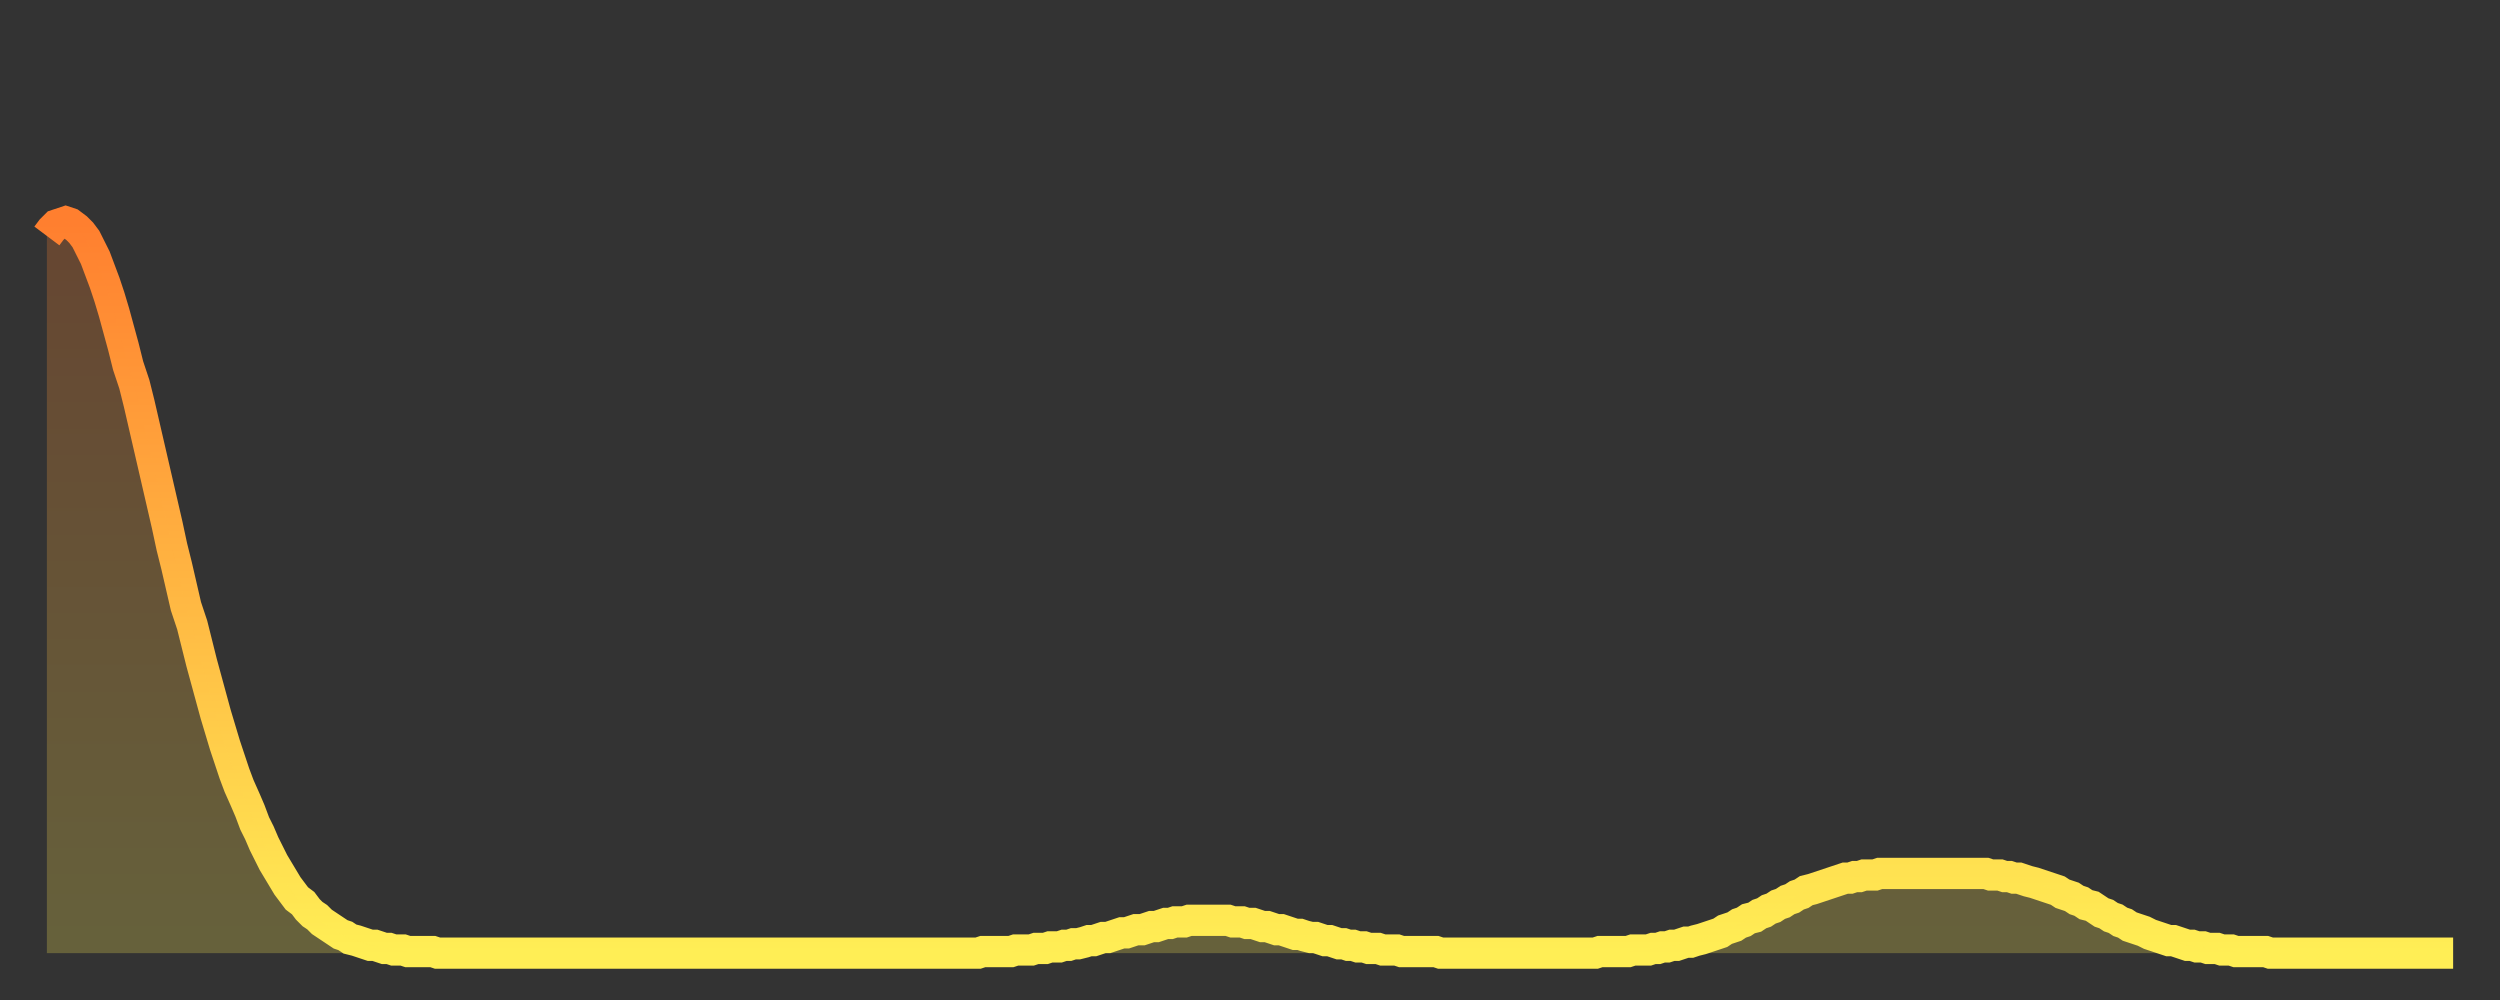 <?xml version="1.0" encoding="utf-8" ?>
<svg baseProfile="full" height="64" version="1.1" width="160" xmlns="http://www.w3.org/2000/svg" xmlns:ev="http://www.w3.org/2001/xml-events" xmlns:xlink="http://www.w3.org/1999/xlink"><rect width="100%" height="100%" fill="#333333" stroke="none"/><defs><linearGradient id="id2786568" x1="0" x2="0" y1="0" y2="1"><stop offset="0%" stop-color="#ff7f2f" /><stop offset="50%" stop-color="#ffb642" /><stop offset="100%" stop-color="#ffee55" /></linearGradient></defs><g transform="translate(3,3)"><g><path d="M 0.0 12.1 0.3 11.7 0.6 11.4 0.9 11.3 1.2 11.2 1.5 11.3 1.9 11.6 2.2 11.9 2.5 12.3 2.8 12.9 3.1 13.5 3.4 14.3 3.7 15.1 4.0 16.0 4.3 17.0 4.6 18.1 4.9 19.2 5.2 20.4 5.6 21.6 5.9 22.8 6.2 24.1 6.5 25.4 6.8 26.7 7.1 28.0 7.4 29.3 7.7 30.6 8.0 32.0 8.3 33.2 8.6 34.5 8.9 35.8 9.3 37.0 9.6 38.2 9.9 39.4 10.2 40.5 10.5 41.6 10.8 42.7 11.1 43.7 11.4 44.7 11.7 45.6 12.0 46.5 12.3 47.3 12.7 48.2 13.0 48.9 13.3 49.7 13.6 50.3 13.9 51.0 14.2 51.6 14.5 52.2 14.8 52.7 15.1 53.2 15.4 53.7 15.7 54.1 16.0 54.5 16.4 54.8 16.7 55.2 17.0 55.5 17.3 55.7 17.6 56.0 17.9 56.2 18.2 56.4 18.5 56.6 18.8 56.8 19.1 56.9 19.4 57.1 19.8 57.2 20.1 57.3 20.4 57.4 20.7 57.5 21.0 57.5 21.3 57.6 21.6 57.7 21.9 57.7 22.2 57.8 22.5 57.8 22.8 57.8 23.1 57.9 23.5 57.9 23.8 57.9 24.1 57.9 24.4 57.9 24.7 57.9 25.0 58.0 25.3 58.0 25.6 58.0 25.9 58.0 26.2 58.0 26.5 58.0 26.8 58.0 27.2 58.0 27.5 58.0 27.8 58.0 28.1 58.0 28.4 58.0 28.7 58.0 29.0 58.0 29.3 58.0 29.6 58.0 29.9 58.0 30.2 58.0 30.6 58.0 30.9 58.0 31.2 58.0 31.5 58.0 31.8 58.0 32.1 58.0 32.4 58.0 32.7 58.0 33.0 58.0 33.3 58.0 33.6 58.0 33.9 58.0 34.3 58.0 34.6 58.0 34.9 58.0 35.2 58.0 35.5 58.0 35.8 58.0 36.1 58.0 36.4 58.0 36.7 58.0 37.0 58.0 37.3 58.0 37.7 58.0 38.0 58.0 38.3 58.0 38.6 58.0 38.9 58.0 39.2 58.0 39.5 58.0 39.8 58.0 40.1 58.0 40.4 58.0 40.7 58.0 41.0 58.0 41.4 58.0 41.7 58.0 42.0 58.0 42.3 58.0 42.6 58.0 42.9 58.0 43.2 58.0 43.5 58.0 43.8 58.0 44.1 58.0 44.4 58.0 44.7 58.0 45.1 58.0 45.4 58.0 45.7 58.0 46.0 58.0 46.3 58.0 46.6 58.0 46.9 58.0 47.2 58.0 47.5 58.0 47.8 58.0 48.1 58.0 48.5 58.0 48.8 58.0 49.1 58.0 49.4 58.0 49.7 58.0 50.0 58.0 50.3 58.0 50.6 58.0 50.9 58.0 51.2 58.0 51.5 58.0 51.8 58.0 52.2 58.0 52.5 58.0 52.8 58.0 53.1 58.0 53.4 58.0 53.7 58.0 54.0 58.0 54.3 58.0 54.6 58.0 54.9 58.0 55.2 58.0 55.6 58.0 55.9 58.0 56.2 58.0 56.5 58.0 56.8 58.0 57.1 58.0 57.4 58.0 57.7 58.0 58.0 58.0 58.3 58.0 58.6 58.0 58.9 58.0 59.3 58.0 59.6 58.0 59.9 57.9 60.2 57.9 60.5 57.9 60.8 57.9 61.1 57.9 61.4 57.9 61.7 57.9 62.0 57.8 62.3 57.8 62.6 57.8 63.0 57.8 63.3 57.7 63.6 57.7 63.9 57.7 64.2 57.6 64.5 57.6 64.8 57.6 65.1 57.5 65.4 57.5 65.7 57.4 66.0 57.4 66.4 57.3 66.7 57.2 67.0 57.2 67.3 57.1 67.6 57.0 67.9 57.0 68.2 56.9 68.5 56.8 68.8 56.7 69.1 56.7 69.4 56.6 69.7 56.5 70.1 56.5 70.4 56.4 70.7 56.3 71.0 56.3 71.3 56.2 71.6 56.1 71.9 56.1 72.2 56.0 72.5 56.0 72.8 56.0 73.1 55.9 73.5 55.9 73.8 55.9 74.1 55.9 74.4 55.9 74.7 55.9 75.0 55.9 75.3 55.9 75.6 55.9 75.9 56.0 76.2 56.0 76.5 56.0 76.8 56.1 77.2 56.1 77.5 56.2 77.8 56.3 78.1 56.3 78.4 56.4 78.7 56.5 79.0 56.5 79.3 56.6 79.6 56.7 79.9 56.8 80.2 56.8 80.5 56.9 80.9 57.0 81.2 57.0 81.5 57.1 81.8 57.2 82.1 57.2 82.4 57.3 82.7 57.4 83.0 57.4 83.3 57.5 83.6 57.5 83.9 57.6 84.3 57.6 84.6 57.7 84.9 57.7 85.2 57.7 85.5 57.8 85.8 57.8 86.1 57.8 86.4 57.8 86.7 57.9 87.0 57.9 87.3 57.9 87.6 57.9 88.0 57.9 88.3 57.9 88.6 57.9 88.9 57.9 89.2 58.0 89.5 58.0 89.8 58.0 90.1 58.0 90.4 58.0 90.7 58.0 91.0 58.0 91.4 58.0 91.7 58.0 92.0 58.0 92.3 58.0 92.6 58.0 92.9 58.0 93.2 58.0 93.5 58.0 93.8 58.0 94.1 58.0 94.4 58.0 94.7 58.0 95.1 58.0 95.4 58.0 95.7 58.0 96.0 58.0 96.3 58.0 96.6 58.0 96.9 58.0 97.2 58.0 97.5 58.0 97.8 58.0 98.1 58.0 98.4 58.0 98.8 58.0 99.1 58.0 99.4 57.9 99.7 57.9 100.0 57.9 100.3 57.9 100.6 57.9 100.9 57.9 101.2 57.9 101.5 57.8 101.8 57.8 102.2 57.8 102.5 57.8 102.8 57.7 103.1 57.7 103.4 57.6 103.7 57.6 104.0 57.5 104.3 57.5 104.6 57.4 104.9 57.3 105.2 57.3 105.5 57.2 105.9 57.1 106.2 57.0 106.5 56.9 106.8 56.8 107.1 56.7 107.4 56.5 107.7 56.4 108.0 56.3 108.3 56.1 108.6 56.0 108.9 55.8 109.3 55.7 109.6 55.5 109.9 55.4 110.2 55.2 110.5 55.1 110.8 54.9 111.1 54.8 111.4 54.6 111.7 54.5 112.0 54.3 112.3 54.2 112.6 54.0 113.0 53.9 113.3 53.8 113.6 53.7 113.9 53.6 114.2 53.5 114.5 53.4 114.8 53.3 115.1 53.2 115.4 53.2 115.7 53.1 116.0 53.1 116.3 53.0 116.7 53.0 117.0 53.0 117.3 52.9 117.6 52.9 117.9 52.9 118.2 52.9 118.5 52.9 118.8 52.9 119.1 52.9 119.4 52.9 119.7 52.9 120.1 52.9 120.4 52.9 120.7 52.9 121.0 52.9 121.3 52.9 121.6 52.9 121.9 52.9 122.2 52.9 122.5 52.9 122.8 52.9 123.1 52.9 123.4 52.9 123.8 52.9 124.1 52.9 124.4 53.0 124.7 53.0 125.0 53.0 125.3 53.1 125.6 53.1 125.9 53.2 126.2 53.2 126.5 53.3 126.8 53.4 127.2 53.5 127.5 53.6 127.8 53.7 128.1 53.8 128.4 53.9 128.7 54.0 129.0 54.2 129.3 54.3 129.6 54.4 129.9 54.6 130.2 54.7 130.5 54.9 130.9 55.0 131.2 55.2 131.5 55.4 131.8 55.5 132.1 55.7 132.4 55.8 132.7 56.0 133.0 56.1 133.3 56.3 133.6 56.4 133.9 56.5 134.2 56.6 134.6 56.8 134.9 56.9 135.2 57.0 135.5 57.1 135.8 57.2 136.1 57.2 136.4 57.3 136.7 57.4 137.0 57.5 137.3 57.5 137.6 57.6 138.0 57.6 138.3 57.7 138.6 57.7 138.9 57.7 139.2 57.8 139.5 57.8 139.8 57.8 140.1 57.9 140.4 57.9 140.7 57.9 141.0 57.9 141.3 57.9 141.7 57.9 142.0 57.9 142.3 58.0 142.6 58.0 142.9 58.0 143.2 58.0 143.5 58.0 143.8 58.0 144.1 58.0 144.4 58.0 144.7 58.0 145.1 58.0 145.4 58.0 145.7 58.0 146.0 58.0 146.3 58.0 146.6 58.0 146.9 58.0 147.2 58.0 147.5 58.0 147.8 58.0 148.1 58.0 148.4 58.0 148.8 58.0 149.1 58.0 149.4 58.0 149.7 58.0 150.0 58.0 150.3 58.0 150.6 58.0 150.9 58.0 151.2 58.0 151.5 58.0 151.8 58.0 152.1 58.0 152.5 58.0 152.8 58.0 153.1 58.0 153.4 58.0 153.7 58.0 154.0 58.0" fill="none" id="graph-curve" opacity="1" stroke="url(#id2786568)" stroke-width="2" /><path d="M 0 58 L 0.0 12.1 0.3 11.7 0.6 11.4 0.9 11.3 1.2 11.2 1.5 11.3 1.9 11.6 2.2 11.9 2.5 12.3 2.8 12.9 3.1 13.5 3.4 14.3 3.7 15.1 4.0 16.0 4.3 17.0 4.6 18.1 4.9 19.2 5.2 20.4 5.6 21.6 5.9 22.8 6.2 24.1 6.5 25.4 6.8 26.7 7.1 28.0 7.4 29.3 7.7 30.6 8.0 32.0 8.3 33.2 8.6 34.5 8.9 35.8 9.3 37.0 9.6 38.2 9.9 39.4 10.2 40.5 10.5 41.6 10.8 42.7 11.1 43.7 11.4 44.7 11.7 45.6 12.0 46.5 12.3 47.3 12.7 48.2 13.0 48.9 13.3 49.7 13.6 50.3 13.9 51.0 14.2 51.6 14.5 52.2 14.8 52.7 15.1 53.2 15.4 53.7 15.7 54.1 16.0 54.5 16.4 54.8 16.7 55.2 17.0 55.5 17.3 55.7 17.6 56.0 17.9 56.2 18.2 56.4 18.5 56.6 18.8 56.8 19.1 56.9 19.4 57.1 19.8 57.2 20.1 57.3 20.4 57.4 20.7 57.5 21.0 57.5 21.3 57.6 21.6 57.7 21.9 57.7 22.2 57.8 22.5 57.8 22.8 57.8 23.1 57.9 23.5 57.9 23.8 57.9 24.1 57.9 24.4 57.9 24.7 57.9 25.0 58.0 25.3 58.0 25.6 58.0 25.9 58.0 26.2 58.0 26.5 58.0 26.8 58.0 27.2 58.0 27.5 58.0 27.8 58.0 28.1 58.0 28.4 58.0 28.7 58.0 29.0 58.0 29.3 58.0 29.6 58.0 29.9 58.0 30.2 58.0 30.6 58.0 30.9 58.0 31.2 58.0 31.5 58.0 31.8 58.0 32.1 58.0 32.4 58.0 32.7 58.0 33.0 58.0 33.3 58.0 33.6 58.0 33.9 58.0 34.3 58.0 34.6 58.0 34.9 58.0 35.2 58.0 35.5 58.0 35.8 58.0 36.1 58.0 36.4 58.0 36.7 58.0 37.0 58.0 37.3 58.0 37.7 58.0 38.0 58.0 38.3 58.0 38.6 58.0 38.9 58.0 39.2 58.0 39.5 58.0 39.8 58.0 40.1 58.0 40.4 58.0 40.7 58.0 41.0 58.0 41.4 58.0 41.7 58.0 42.0 58.0 42.3 58.0 42.6 58.0 42.9 58.0 43.2 58.0 43.5 58.0 43.8 58.0 44.1 58.0 44.4 58.0 44.7 58.0 45.1 58.0 45.4 58.0 45.7 58.0 46.0 58.0 46.3 58.0 46.6 58.0 46.9 58.0 47.2 58.0 47.5 58.0 47.8 58.0 48.1 58.0 48.5 58.0 48.8 58.0 49.1 58.0 49.4 58.0 49.7 58.0 50.0 58.0 50.3 58.0 50.6 58.0 50.9 58.0 51.2 58.0 51.5 58.0 51.8 58.0 52.2 58.0 52.5 58.0 52.8 58.0 53.1 58.0 53.4 58.0 53.7 58.0 54.0 58.0 54.3 58.0 54.6 58.0 54.9 58.0 55.2 58.0 55.6 58.0 55.9 58.0 56.2 58.0 56.5 58.0 56.8 58.0 57.1 58.0 57.4 58.0 57.7 58.0 58.0 58.0 58.3 58.0 58.6 58.0 58.9 58.0 59.3 58.0 59.6 58.0 59.9 57.9 60.2 57.9 60.5 57.9 60.8 57.9 61.1 57.9 61.4 57.9 61.7 57.9 62.0 57.8 62.3 57.8 62.6 57.8 63.0 57.8 63.3 57.7 63.6 57.7 63.9 57.7 64.2 57.6 64.5 57.6 64.8 57.6 65.1 57.5 65.4 57.5 65.7 57.4 66.0 57.4 66.4 57.3 66.7 57.2 67.0 57.2 67.3 57.1 67.6 57.0 67.9 57.0 68.2 56.9 68.5 56.8 68.8 56.7 69.1 56.7 69.4 56.6 69.7 56.5 70.1 56.5 70.4 56.4 70.7 56.3 71.0 56.3 71.3 56.2 71.6 56.1 71.9 56.1 72.2 56.0 72.5 56.0 72.8 56.0 73.1 55.9 73.5 55.9 73.8 55.9 74.1 55.9 74.4 55.9 74.7 55.9 75.0 55.9 75.3 55.9 75.6 55.9 75.9 56.0 76.2 56.0 76.5 56.0 76.8 56.1 77.2 56.1 77.5 56.2 77.8 56.3 78.1 56.3 78.4 56.4 78.7 56.5 79.0 56.5 79.3 56.6 79.6 56.7 79.9 56.8 80.2 56.8 80.5 56.9 80.9 57.0 81.2 57.0 81.5 57.1 81.8 57.2 82.1 57.2 82.4 57.3 82.7 57.4 83.0 57.4 83.3 57.5 83.6 57.5 83.9 57.6 84.3 57.6 84.6 57.7 84.9 57.7 85.2 57.7 85.5 57.8 85.8 57.8 86.1 57.8 86.4 57.8 86.7 57.9 87.0 57.9 87.3 57.9 87.6 57.9 88.0 57.9 88.3 57.9 88.6 57.9 88.9 57.9 89.2 58.0 89.5 58.0 89.8 58.0 90.1 58.0 90.4 58.0 90.7 58.0 91.0 58.0 91.4 58.0 91.7 58.0 92.0 58.0 92.3 58.0 92.6 58.0 92.9 58.0 93.2 58.0 93.5 58.0 93.8 58.0 94.1 58.0 94.4 58.0 94.7 58.0 95.1 58.0 95.4 58.0 95.7 58.0 96.0 58.0 96.3 58.0 96.6 58.0 96.9 58.0 97.2 58.0 97.5 58.0 97.8 58.0 98.1 58.0 98.4 58.0 98.8 58.0 99.1 58.0 99.4 57.9 99.7 57.9 100.0 57.9 100.3 57.9 100.6 57.9 100.9 57.9 101.2 57.9 101.5 57.8 101.8 57.8 102.2 57.8 102.5 57.8 102.8 57.7 103.1 57.7 103.4 57.6 103.7 57.6 104.0 57.5 104.3 57.5 104.6 57.4 104.9 57.3 105.2 57.3 105.5 57.2 105.9 57.1 106.2 57.0 106.5 56.9 106.8 56.8 107.1 56.7 107.4 56.5 107.7 56.4 108.0 56.3 108.3 56.1 108.6 56.0 108.9 55.8 109.3 55.7 109.6 55.5 109.9 55.4 110.2 55.2 110.5 55.1 110.8 54.9 111.1 54.8 111.4 54.6 111.7 54.5 112.0 54.3 112.3 54.2 112.6 54.0 113.0 53.9 113.3 53.8 113.6 53.7 113.9 53.6 114.2 53.5 114.5 53.4 114.8 53.3 115.1 53.2 115.4 53.2 115.7 53.1 116.0 53.1 116.3 53.0 116.7 53.0 117.0 53.0 117.3 52.9 117.6 52.9 117.9 52.9 118.2 52.9 118.5 52.9 118.8 52.9 119.1 52.9 119.4 52.9 119.7 52.9 120.1 52.9 120.4 52.9 120.7 52.9 121.0 52.9 121.3 52.9 121.6 52.9 121.9 52.9 122.2 52.9 122.5 52.9 122.8 52.9 123.1 52.9 123.4 52.9 123.8 52.9 124.1 52.9 124.4 53.0 124.7 53.0 125.0 53.0 125.3 53.1 125.6 53.1 125.9 53.2 126.2 53.2 126.5 53.3 126.8 53.4 127.2 53.5 127.5 53.6 127.8 53.7 128.1 53.8 128.4 53.9 128.7 54.0 129.0 54.2 129.3 54.3 129.6 54.4 129.9 54.6 130.2 54.7 130.5 54.9 130.9 55.0 131.2 55.2 131.5 55.4 131.8 55.5 132.1 55.7 132.4 55.8 132.7 56.0 133.0 56.1 133.3 56.3 133.6 56.4 133.9 56.5 134.2 56.6 134.6 56.8 134.9 56.9 135.2 57.0 135.5 57.1 135.8 57.2 136.1 57.2 136.4 57.3 136.7 57.4 137.0 57.5 137.3 57.5 137.6 57.6 138.0 57.6 138.3 57.7 138.6 57.7 138.9 57.7 139.2 57.8 139.5 57.8 139.8 57.8 140.1 57.9 140.4 57.9 140.7 57.9 141.0 57.9 141.3 57.9 141.7 57.9 142.0 57.9 142.3 58.0 142.6 58.0 142.9 58.0 143.2 58.0 143.5 58.0 143.8 58.0 144.1 58.0 144.4 58.0 144.7 58.0 145.1 58.0 145.4 58.0 145.7 58.0 146.0 58.0 146.3 58.0 146.6 58.0 146.9 58.0 147.2 58.0 147.5 58.0 147.8 58.0 148.1 58.0 148.4 58.0 148.8 58.0 149.1 58.0 149.4 58.0 149.7 58.0 150.0 58.0 150.3 58.0 150.6 58.0 150.9 58.0 151.2 58.0 151.5 58.0 151.8 58.0 152.1 58.0 152.5 58.0 152.8 58.0 153.1 58.0 153.4 58.0 153.7 58.0 154.0 58.0 154 58" fill="url(#id2786568)" fill-opacity=".25" id="graph-shadow" /></g></g></svg>